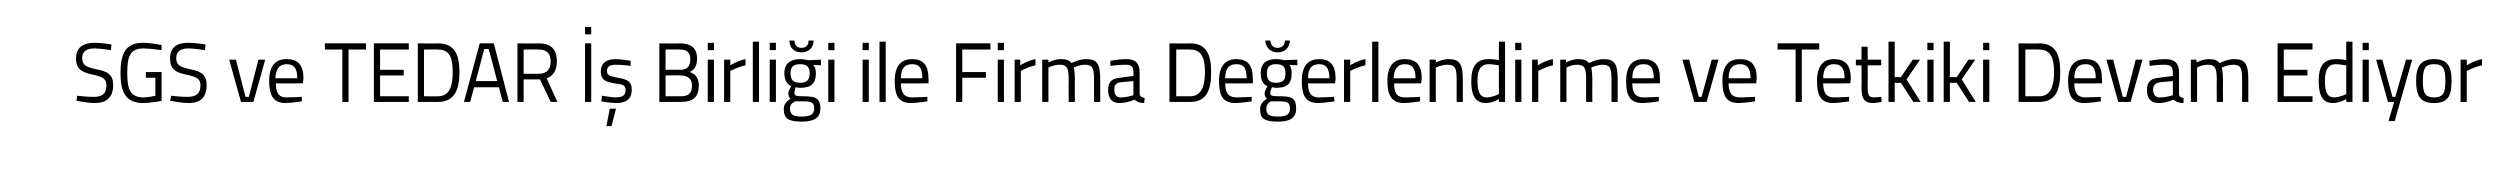 <?xml version="1.0" standalone="no"?><!DOCTYPE svg PUBLIC "-//W3C//DTD SVG 1.1//EN" "http://www.w3.org/Graphics/SVG/1.1/DTD/svg11.dtd"><svg xmlns="http://www.w3.org/2000/svg" version="1.1" width="444px" height="30.8px" viewBox="0 0 444 30.8">  <desc>SGS ve TEDAR Birli i ile Firma De erlendirme ve Tetkiki Devam Ediyor</desc>  <defs/>  <g id="Polygon180472">    <path d="M 19.7 8.9 C 19.7 8.9 17.7 8.6 16.8 8.6 C 15.4 8.6 14.6 9.1 14.6 10.3 C 14.6 11.6 15.3 11.9 17.1 12.3 C 19.2 12.7 20.1 13.3 20.1 15.1 C 20.1 17.4 18.8 18.3 16.8 18.3 C 15.6 18.3 13.6 17.9 13.6 17.9 C 13.59 17.93 13.7 17 13.7 17 C 13.7 17 15.7 17.24 16.7 17.2 C 18.2 17.2 18.9 16.6 18.9 15.2 C 18.9 14 18.3 13.7 16.7 13.3 C 14.6 12.9 13.5 12.3 13.5 10.4 C 13.5 8.4 14.8 7.6 16.8 7.6 C 17.98 7.58 19.8 7.9 19.8 7.9 L 19.7 8.9 Z M 25.9 12.8 L 28.7 12.8 C 28.7 12.8 28.69 17.91 28.7 17.9 C 28.4 18 26.5 18.3 25.4 18.3 C 22.3 18.3 21.4 16.3 21.4 13 C 21.4 9.5 22.3 7.6 25.4 7.6 C 26.9 7.6 28.7 8 28.7 8 L 28.7 8.9 C 28.7 8.9 26.83 8.63 25.5 8.6 C 23.1 8.6 22.6 10 22.6 13 C 22.6 15.8 23.1 17.3 25.5 17.3 C 26.2 17.3 27.2 17.1 27.6 17 C 27.58 17.05 27.6 13.8 27.6 13.8 L 25.9 13.8 L 25.9 12.8 Z M 36.4 8.9 C 36.4 8.9 34.35 8.6 33.5 8.6 C 32.1 8.6 31.3 9.1 31.3 10.3 C 31.3 11.6 32 11.9 33.8 12.3 C 35.8 12.7 36.7 13.3 36.7 15.1 C 36.7 17.4 35.5 18.3 33.5 18.3 C 32.3 18.3 30.2 17.9 30.2 17.9 C 30.24 17.93 30.4 17 30.4 17 C 30.4 17 32.35 17.24 33.4 17.2 C 34.8 17.2 35.6 16.6 35.6 15.2 C 35.6 14 35 13.7 33.3 13.3 C 31.2 12.9 30.2 12.3 30.2 10.4 C 30.2 8.4 31.4 7.6 33.4 7.6 C 34.63 7.58 36.5 7.9 36.5 7.9 L 36.4 8.9 Z M 41.9 10.6 L 43.6 17.2 L 44.2 17.2 L 45.9 10.6 L 47.1 10.6 L 45 18.1 L 42.8 18.1 L 40.7 10.6 L 41.9 10.6 Z M 53.6 17.2 L 53.6 18 C 53.6 18 51.94 18.27 50.7 18.3 C 48.6 18.3 47.8 17 47.8 14.4 C 47.8 11.6 49 10.5 50.9 10.5 C 52.9 10.5 53.9 11.5 53.9 14 C 53.87 13.99 53.8 14.8 53.8 14.8 C 53.8 14.8 48.96 14.84 49 14.8 C 49 16.4 49.4 17.3 50.9 17.3 C 51.98 17.29 53.6 17.2 53.6 17.2 Z M 52.8 13.9 C 52.8 12.1 52.2 11.4 50.9 11.4 C 49.7 11.4 49 12.1 48.9 13.9 C 48.9 13.9 52.8 13.9 52.8 13.9 Z M 57.7 7.7 L 65 7.7 L 65 8.8 L 61.9 8.8 L 61.9 18.1 L 60.8 18.1 L 60.8 8.8 L 57.7 8.8 L 57.7 7.7 Z M 66.4 7.7 L 72.6 7.7 L 72.6 8.8 L 67.5 8.8 L 67.5 12.4 L 71.7 12.4 L 71.7 13.4 L 67.5 13.4 L 67.5 17.1 L 72.6 17.1 L 72.6 18.1 L 66.4 18.1 L 66.4 7.7 Z M 74.2 18.1 L 74.2 7.7 C 74.2 7.7 77.84 7.75 77.8 7.7 C 80.8 7.7 81.6 9.8 81.6 12.8 C 81.6 15.8 80.8 18.1 77.8 18.1 C 77.84 18.12 74.2 18.1 74.2 18.1 Z M 77.8 8.8 C 77.84 8.76 75.3 8.8 75.3 8.8 L 75.3 17.1 C 75.3 17.1 77.84 17.11 77.8 17.1 C 80 17.1 80.4 15 80.4 12.8 C 80.4 10.5 80 8.8 77.8 8.8 Z M 85.2 7.7 L 87.7 7.7 L 90.4 18.1 L 89.3 18.1 L 88.6 15.5 L 84.2 15.5 L 83.5 18.1 L 82.4 18.1 L 85.2 7.7 Z M 84.5 14.4 L 88.3 14.4 L 86.8 8.7 L 86 8.7 L 84.5 14.4 Z M 93 14.1 L 93 18.1 L 91.9 18.1 L 91.9 7.7 C 91.9 7.7 95.68 7.75 95.7 7.7 C 97.8 7.7 98.9 8.7 98.9 10.9 C 98.9 12.4 98.3 13.5 97.1 13.9 C 97.06 13.91 99 18.1 99 18.1 L 97.8 18.1 L 95.9 14.1 L 93 14.1 Z M 95.7 8.8 C 95.68 8.76 93 8.8 93 8.8 L 93 13.1 C 93 13.1 95.69 13.13 95.7 13.1 C 97.2 13.1 97.8 12.2 97.8 10.9 C 97.8 9.5 97.1 8.8 95.7 8.8 Z M 103.9 7.7 L 105 7.7 L 105 18.1 L 103.9 18.1 L 103.9 7.7 Z M 103.9 4.8 L 105 4.8 L 105 6.1 L 103.9 6.1 L 103.9 4.8 Z M 107.7 22.4 L 108.6 22.4 L 109.4 19.3 L 108.3 19.3 L 107.7 22.4 Z M 112 11.7 C 112 11.7 110.34 11.48 109.4 11.5 C 108.5 11.5 107.8 11.7 107.8 12.6 C 107.8 13.3 108.1 13.5 109.7 13.8 C 111.5 14.1 112.2 14.5 112.2 15.9 C 112.2 17.7 111.1 18.3 109.4 18.3 C 108.4 18.3 106.8 18 106.8 18 C 106.8 17.99 106.9 17 106.9 17 C 106.9 17 108.53 17.27 109.3 17.3 C 110.5 17.3 111.1 17 111.1 16 C 111.1 15.2 110.8 15 109.1 14.8 C 107.5 14.5 106.7 14.2 106.7 12.7 C 106.7 11 108 10.5 109.3 10.5 C 110.4 10.5 112 10.8 112 10.8 C 112 10.76 112 11.7 112 11.7 Z M 120.7 7.7 C 122.7 7.7 123.8 8.5 123.8 10.4 C 123.8 11.7 123.3 12.4 122.5 12.8 C 123.4 13.1 124.1 13.7 124.1 15.2 C 124.1 17.4 122.9 18.1 120.9 18.1 C 120.94 18.12 117.1 18.1 117.1 18.1 L 117.1 7.7 C 117.1 7.7 120.75 7.75 120.7 7.7 Z M 118.2 13.4 L 118.2 17.1 C 118.2 17.1 120.89 17.11 120.9 17.1 C 122.1 17.1 122.9 16.7 122.9 15.2 C 122.9 13.6 121.6 13.4 120.8 13.4 C 120.82 13.35 118.2 13.4 118.2 13.4 Z M 118.2 8.8 L 118.2 12.4 C 118.2 12.4 120.81 12.35 120.8 12.4 C 122.1 12.4 122.6 11.7 122.6 10.5 C 122.6 9.3 122 8.8 120.7 8.8 C 120.7 8.76 118.2 8.8 118.2 8.8 Z M 125.7 10.6 L 126.8 10.6 L 126.8 18.1 L 125.7 18.1 L 125.7 10.6 Z M 125.7 7.6 L 126.8 7.6 L 126.8 8.9 L 125.7 8.9 L 125.7 7.6 Z M 128.6 10.6 L 129.7 10.6 L 129.7 11.6 C 129.7 11.6 131.01 10.75 132.4 10.5 C 132.4 10.5 132.4 11.6 132.4 11.6 C 131.04 11.88 129.7 12.6 129.7 12.6 L 129.7 18.1 L 128.6 18.1 L 128.6 10.6 Z M 133.7 7.4 L 134.8 7.4 L 134.8 18.1 L 133.7 18.1 L 133.7 7.4 Z M 136.7 10.6 L 137.8 10.6 L 137.8 18.1 L 136.7 18.1 L 136.7 10.6 Z M 136.7 7.6 L 137.8 7.6 L 137.8 8.9 L 136.7 8.9 L 136.7 7.6 Z M 139.2 19.4 C 139.2 18.5 139.6 18.1 140.4 17.5 C 140.1 17.3 140 17 140 16.5 C 140 16.2 140.5 15.3 140.5 15.3 C 139.9 15 139.3 14.4 139.3 13 C 139.3 11.2 140.5 10.5 142.1 10.5 C 142.8 10.5 143.6 10.7 143.6 10.7 C 143.61 10.67 145.8 10.6 145.8 10.6 L 145.8 11.6 C 145.8 11.6 144.39 11.54 144.4 11.5 C 144.7 11.8 144.9 12.2 144.9 13 C 144.9 15 143.9 15.6 142 15.6 C 141.9 15.6 141.5 15.5 141.3 15.5 C 141.3 15.5 141.1 16.2 141.1 16.4 C 141.1 17 141.2 17.1 142.8 17.1 C 144.9 17.1 145.7 17.5 145.7 19.3 C 145.7 21 144.5 21.6 142.4 21.6 C 140.1 21.6 139.2 21.1 139.2 19.4 Z M 141.2 18 C 140.5 18.4 140.3 18.7 140.3 19.3 C 140.3 20.3 140.8 20.7 142.4 20.7 C 143.9 20.7 144.6 20.3 144.6 19.3 C 144.6 18.2 144.1 18 142.7 18 C 142.2 18 141.2 18 141.2 18 Z M 143.8 13 C 143.8 11.9 143.3 11.4 142.1 11.4 C 140.9 11.4 140.4 11.9 140.4 13 C 140.4 14.2 140.9 14.7 142.1 14.7 C 143.3 14.7 143.8 14.2 143.8 13 Z M 141.1 7.2 C 141.1 8 141.6 8.5 142.3 8.5 C 143.2 8.5 143.6 8 143.6 7.2 C 143.6 7.2 144.5 7.2 144.5 7.2 C 144.5 8.4 143.7 9.3 142.3 9.3 C 141 9.3 140.2 8.4 140.2 7.2 C 140.2 7.2 141.1 7.2 141.1 7.2 Z M 147.1 10.6 L 148.2 10.6 L 148.2 18.1 L 147.1 18.1 L 147.1 10.6 Z M 147.1 7.6 L 148.2 7.6 L 148.2 8.9 L 147.1 8.9 L 147.1 7.6 Z M 153.2 10.6 L 154.3 10.6 L 154.3 18.1 L 153.2 18.1 L 153.2 10.6 Z M 153.2 7.6 L 154.3 7.6 L 154.3 8.9 L 153.2 8.9 L 153.2 7.6 Z M 156.2 7.4 L 157.3 7.4 L 157.3 18.1 L 156.2 18.1 L 156.2 7.4 Z M 164.7 17.2 L 164.7 18 C 164.7 18 163.02 18.27 161.8 18.3 C 159.6 18.3 158.9 17 158.9 14.4 C 158.9 11.6 160.1 10.5 162 10.5 C 163.9 10.5 164.9 11.5 164.9 14 C 164.94 13.99 164.9 14.8 164.9 14.8 C 164.9 14.8 160.03 14.84 160 14.8 C 160 16.4 160.5 17.3 162 17.3 C 163.06 17.29 164.7 17.2 164.7 17.2 Z M 163.8 13.9 C 163.8 12.1 163.3 11.4 162 11.4 C 160.7 11.4 160 12.1 160 13.9 C 160 13.9 163.8 13.9 163.8 13.9 Z M 169.8 7.7 L 175.9 7.7 L 175.9 8.8 L 170.9 8.8 L 170.9 12.8 L 175.1 12.8 L 175.1 13.8 L 170.9 13.8 L 170.9 18.1 L 169.8 18.1 L 169.8 7.7 Z M 177.2 10.6 L 178.3 10.6 L 178.3 18.1 L 177.2 18.1 L 177.2 10.6 Z M 177.2 7.6 L 178.3 7.6 L 178.3 8.9 L 177.2 8.9 L 177.2 7.6 Z M 180.2 10.6 L 181.2 10.6 L 181.2 11.6 C 181.2 11.6 182.52 10.75 183.9 10.5 C 183.9 10.5 183.9 11.6 183.9 11.6 C 182.55 11.88 181.3 12.6 181.3 12.6 L 181.3 18.1 L 180.2 18.1 L 180.2 10.6 Z M 185.1 18.1 L 185.1 10.6 L 186.2 10.6 L 186.2 11.1 C 186.2 11.1 187.34 10.48 188.4 10.5 C 189.4 10.5 189.9 10.7 190.3 11.2 C 190.3 11.2 191.6 10.5 192.9 10.5 C 194.9 10.5 195.4 11.4 195.4 14.2 C 195.39 14.16 195.4 18.1 195.4 18.1 L 194.3 18.1 C 194.3 18.1 194.29 14.19 194.3 14.2 C 194.3 12.2 194.1 11.5 192.7 11.5 C 191.7 11.5 190.7 12 190.7 12 C 190.8 12.4 190.9 13.3 190.9 14.2 C 190.86 14.22 190.9 18.1 190.9 18.1 L 189.8 18.1 C 189.8 18.1 189.76 14.25 189.8 14.3 C 189.8 12.2 189.6 11.5 188.2 11.5 C 187.17 11.48 186.2 12 186.2 12 L 186.2 18.1 L 185.1 18.1 Z M 202.4 16.7 C 202.5 17.2 202.8 17.3 203.3 17.4 C 203.3 17.4 203.2 18.3 203.2 18.3 C 202.5 18.3 201.9 18.1 201.5 17.7 C 201.5 17.7 200.2 18.3 198.8 18.3 C 197.5 18.3 196.8 17.5 196.8 16 C 196.8 14.5 197.5 13.9 199 13.8 C 199.01 13.76 201.3 13.5 201.3 13.5 C 201.3 13.5 201.32 12.89 201.3 12.9 C 201.3 11.8 200.9 11.5 200 11.5 C 198.97 11.46 197.2 11.7 197.2 11.7 L 197.2 10.8 C 197.2 10.8 198.79 10.48 200.1 10.5 C 201.7 10.5 202.4 11.3 202.4 12.9 C 202.4 12.9 202.4 16.7 202.4 16.7 Z M 199.1 14.6 C 198.2 14.7 197.9 15.1 197.9 15.9 C 197.9 16.8 198.3 17.3 199 17.3 C 200.1 17.33 201.3 16.9 201.3 16.9 L 201.3 14.4 C 201.3 14.4 199.15 14.6 199.1 14.6 Z M 207.7 18.1 L 207.7 7.7 C 207.7 7.7 211.36 7.75 211.4 7.7 C 214.3 7.7 215.1 9.8 215.1 12.8 C 215.1 15.8 214.4 18.1 211.4 18.1 C 211.36 18.12 207.7 18.1 207.7 18.1 Z M 211.4 8.8 C 211.36 8.76 208.9 8.8 208.9 8.8 L 208.9 17.1 C 208.9 17.1 211.36 17.11 211.4 17.1 C 213.5 17.1 214 15 214 12.8 C 214 10.5 213.5 8.8 211.4 8.8 Z M 222.3 17.2 L 222.3 18 C 222.3 18 220.62 18.27 219.4 18.3 C 217.2 18.3 216.5 17 216.5 14.4 C 216.5 11.6 217.7 10.5 219.6 10.5 C 221.5 10.5 222.5 11.5 222.5 14 C 222.55 13.99 222.5 14.8 222.5 14.8 C 222.5 14.8 217.64 14.84 217.6 14.8 C 217.6 16.4 218.1 17.3 219.6 17.3 C 220.67 17.29 222.3 17.2 222.3 17.2 Z M 221.4 13.9 C 221.4 12.1 220.9 11.4 219.6 11.4 C 218.3 11.4 217.6 12.1 217.6 13.9 C 217.6 13.9 221.4 13.9 221.4 13.9 Z M 223.8 19.4 C 223.8 18.5 224.2 18.1 225 17.5 C 224.7 17.3 224.6 17 224.6 16.5 C 224.6 16.2 225.1 15.3 225.1 15.3 C 224.4 15 223.9 14.4 223.9 13 C 223.9 11.2 225 10.5 226.6 10.5 C 227.4 10.5 228.2 10.7 228.2 10.7 C 228.18 10.67 230.4 10.6 230.4 10.6 L 230.4 11.6 C 230.4 11.6 228.95 11.54 229 11.5 C 229.2 11.8 229.4 12.2 229.4 13 C 229.4 15 228.5 15.6 226.6 15.6 C 226.5 15.6 226 15.5 225.9 15.5 C 225.9 15.5 225.6 16.2 225.6 16.4 C 225.6 17 225.7 17.1 227.4 17.1 C 229.5 17.1 230.2 17.5 230.2 19.3 C 230.2 21 229 21.6 227 21.6 C 224.6 21.6 223.8 21.1 223.8 19.4 Z M 225.7 18 C 225.1 18.4 224.9 18.7 224.9 19.3 C 224.9 20.3 225.3 20.7 227 20.7 C 228.5 20.7 229.1 20.3 229.1 19.3 C 229.1 18.2 228.6 18 227.3 18 C 226.8 18 225.7 18 225.7 18 Z M 228.3 13 C 228.3 11.9 227.9 11.4 226.6 11.4 C 225.5 11.4 225 11.9 225 13 C 225 14.2 225.5 14.7 226.6 14.7 C 227.9 14.7 228.3 14.2 228.3 13 Z M 225.6 7.2 C 225.7 8 226.1 8.5 226.9 8.5 C 227.7 8.5 228.2 8 228.2 7.2 C 228.2 7.2 229.1 7.2 229.1 7.2 C 229 8.4 228.3 9.3 226.9 9.3 C 225.6 9.3 224.8 8.4 224.7 7.2 C 224.7 7.2 225.6 7.2 225.6 7.2 Z M 236.9 17.2 L 237 18 C 237 18 235.28 18.27 234.1 18.3 C 231.9 18.3 231.2 17 231.2 14.4 C 231.2 11.6 232.4 10.5 234.3 10.5 C 236.2 10.5 237.2 11.5 237.2 14 C 237.21 13.99 237.1 14.8 237.1 14.8 C 237.1 14.8 232.3 14.84 232.3 14.8 C 232.3 16.4 232.8 17.3 234.2 17.3 C 235.33 17.29 236.9 17.2 236.9 17.2 Z M 236.1 13.9 C 236.1 12.1 235.5 11.4 234.3 11.4 C 233 11.4 232.3 12.1 232.3 13.9 C 232.3 13.9 236.1 13.9 236.1 13.9 Z M 238.7 10.6 L 239.8 10.6 L 239.8 11.6 C 239.8 11.6 241.05 10.75 242.5 10.5 C 242.5 10.5 242.5 11.6 242.5 11.6 C 241.08 11.88 239.8 12.6 239.8 12.6 L 239.8 18.1 L 238.7 18.1 L 238.7 10.6 Z M 243.7 7.4 L 244.8 7.4 L 244.8 18.1 L 243.7 18.1 L 243.7 7.4 Z M 252.2 17.2 L 252.2 18 C 252.2 18 250.54 18.27 249.4 18.3 C 247.2 18.3 246.4 17 246.4 14.4 C 246.4 11.6 247.6 10.5 249.5 10.5 C 251.5 10.5 252.5 11.5 252.5 14 C 252.47 13.99 252.4 14.8 252.4 14.8 C 252.4 14.8 247.56 14.84 247.6 14.8 C 247.6 16.4 248 17.3 249.5 17.3 C 250.59 17.29 252.2 17.2 252.2 17.2 Z M 251.4 13.9 C 251.4 12.1 250.8 11.4 249.5 11.4 C 248.3 11.4 247.6 12.1 247.5 13.9 C 247.5 13.9 251.4 13.9 251.4 13.9 Z M 253.9 18.1 L 253.9 10.6 L 255 10.6 L 255 11.1 C 255 11.1 256.23 10.48 257.3 10.5 C 259.3 10.5 259.8 11.5 259.8 14.2 C 259.8 14.16 259.8 18.1 259.8 18.1 L 258.7 18.1 C 258.7 18.1 258.71 14.19 258.7 14.2 C 258.7 12.2 258.5 11.5 257.1 11.5 C 256.06 11.48 255 12 255 12 L 255 18.1 L 253.9 18.1 Z M 267.3 18.1 L 266.2 18.1 L 266.2 17.6 C 266.2 17.6 265.07 18.27 264 18.3 C 262.5 18.3 261.3 17.7 261.3 14.4 C 261.3 11.8 262.2 10.5 264.4 10.5 C 265 10.5 266 10.6 266.2 10.7 C 266.2 10.67 266.2 7.4 266.2 7.4 L 267.3 7.4 L 267.3 18.1 Z M 266.2 16.7 C 266.2 16.7 266.2 11.63 266.2 11.6 C 266 11.6 265.1 11.4 264.4 11.4 C 262.9 11.4 262.4 12.5 262.4 14.4 C 262.4 16.9 263.2 17.3 264.1 17.3 C 265.14 17.27 266.2 16.7 266.2 16.7 Z M 269.1 10.6 L 270.2 10.6 L 270.2 18.1 L 269.1 18.1 L 269.1 10.6 Z M 269.1 7.6 L 270.2 7.6 L 270.2 8.9 L 269.1 8.9 L 269.1 7.6 Z M 272.1 10.6 L 273.1 10.6 L 273.1 11.6 C 273.1 11.6 274.42 10.75 275.8 10.5 C 275.8 10.5 275.8 11.6 275.8 11.6 C 274.45 11.88 273.2 12.6 273.2 12.6 L 273.2 18.1 L 272.1 18.1 L 272.1 10.6 Z M 277.1 18.1 L 277.1 10.6 L 278.1 10.6 L 278.1 11.1 C 278.1 11.1 279.24 10.48 280.3 10.5 C 281.3 10.5 281.8 10.7 282.2 11.2 C 282.2 11.2 283.5 10.5 284.8 10.5 C 286.8 10.5 287.3 11.4 287.3 14.2 C 287.3 14.16 287.3 18.1 287.3 18.1 L 286.2 18.1 C 286.2 18.1 286.2 14.19 286.2 14.2 C 286.2 12.2 286 11.5 284.7 11.5 C 283.6 11.5 282.6 12 282.6 12 C 282.7 12.4 282.8 13.3 282.8 14.2 C 282.77 14.22 282.8 18.1 282.8 18.1 L 281.7 18.1 C 281.7 18.1 281.67 14.25 281.7 14.3 C 281.7 12.2 281.5 11.5 280.1 11.5 C 279.08 11.48 278.2 12 278.2 12 L 278.2 18.1 L 277.1 18.1 Z M 294.6 17.2 L 294.6 18 C 294.6 18 292.92 18.27 291.7 18.3 C 289.5 18.3 288.8 17 288.8 14.4 C 288.8 11.6 290 10.5 291.9 10.5 C 293.8 10.5 294.8 11.5 294.8 14 C 294.84 13.99 294.8 14.8 294.8 14.8 C 294.8 14.8 289.93 14.84 289.9 14.8 C 289.9 16.4 290.4 17.3 291.9 17.3 C 292.96 17.29 294.6 17.2 294.6 17.2 Z M 293.7 13.9 C 293.7 12.1 293.2 11.4 291.9 11.4 C 290.6 11.4 289.9 12.1 289.9 13.9 C 289.9 13.9 293.7 13.9 293.7 13.9 Z M 300 10.6 L 301.7 17.2 L 302.2 17.2 L 304 10.6 L 305.2 10.6 L 303.1 18.1 L 300.9 18.1 L 298.8 10.6 L 300 10.6 Z M 311.7 17.2 L 311.7 18 C 311.7 18 310.03 18.27 308.8 18.3 C 306.6 18.3 305.9 17 305.9 14.4 C 305.9 11.6 307.1 10.5 309 10.5 C 311 10.5 312 11.5 312 14 C 311.96 13.99 311.9 14.8 311.9 14.8 C 311.9 14.8 307.05 14.84 307 14.8 C 307 16.4 307.5 17.3 309 17.3 C 310.08 17.29 311.7 17.2 311.7 17.2 Z M 310.9 13.9 C 310.9 12.1 310.3 11.4 309 11.4 C 307.8 11.4 307 12.1 307 13.9 C 307 13.9 310.9 13.9 310.9 13.9 Z M 315.7 7.7 L 323.1 7.7 L 323.1 8.8 L 320 8.8 L 320 18.1 L 318.9 18.1 L 318.9 8.8 L 315.7 8.8 L 315.7 7.7 Z M 328.4 17.2 L 328.4 18 C 328.4 18 326.76 18.27 325.6 18.3 C 323.4 18.3 322.7 17 322.7 14.4 C 322.7 11.6 323.9 10.5 325.7 10.5 C 327.7 10.5 328.7 11.5 328.7 14 C 328.69 13.99 328.6 14.8 328.6 14.8 C 328.6 14.8 323.78 14.84 323.8 14.8 C 323.8 16.4 324.3 17.3 325.7 17.3 C 326.81 17.29 328.4 17.2 328.4 17.2 Z M 327.6 13.9 C 327.6 12.1 327 11.4 325.7 11.4 C 324.5 11.4 323.8 12.1 323.8 13.9 C 323.8 13.9 327.6 13.9 327.6 13.9 Z M 331.7 11.6 C 331.7 11.6 331.73 15.19 331.7 15.2 C 331.7 16.8 331.8 17.3 332.8 17.3 C 333.2 17.29 334.1 17.2 334.1 17.2 L 334.2 18.1 C 334.2 18.1 333.18 18.29 332.7 18.3 C 331.2 18.3 330.6 17.7 330.6 15.5 C 330.64 15.55 330.6 11.6 330.6 11.6 L 329.6 11.6 L 329.6 10.6 L 330.6 10.6 L 330.6 8.3 L 331.7 8.3 L 331.7 10.6 L 334.1 10.6 L 334.1 11.6 L 331.7 11.6 Z M 335.4 18.1 L 335.4 7.4 L 336.5 7.4 L 336.5 13.7 L 337.6 13.7 L 339.7 10.6 L 341 10.6 L 338.6 14.1 L 341.1 18.1 L 339.8 18.1 L 337.6 14.7 L 336.5 14.7 L 336.5 18.1 L 335.4 18.1 Z M 342.3 10.6 L 343.4 10.6 L 343.4 18.1 L 342.3 18.1 L 342.3 10.6 Z M 342.3 7.6 L 343.4 7.6 L 343.4 8.9 L 342.3 8.9 L 342.3 7.6 Z M 345.2 18.1 L 345.2 7.4 L 346.3 7.4 L 346.3 13.7 L 347.5 13.7 L 349.6 10.6 L 350.8 10.6 L 348.4 14.1 L 350.9 18.1 L 349.7 18.1 L 347.5 14.7 L 346.3 14.7 L 346.3 18.1 L 345.2 18.1 Z M 352.2 10.6 L 353.3 10.6 L 353.3 18.1 L 352.2 18.1 L 352.2 10.6 Z M 352.2 7.6 L 353.3 7.6 L 353.3 8.9 L 352.2 8.9 L 352.2 7.6 Z M 358.5 18.1 L 358.5 7.7 C 358.5 7.7 362.15 7.75 362.2 7.7 C 365.1 7.7 365.9 9.8 365.9 12.8 C 365.9 15.8 365.2 18.1 362.2 18.1 C 362.15 18.12 358.5 18.1 358.5 18.1 Z M 362.2 8.8 C 362.15 8.76 359.7 8.8 359.7 8.8 L 359.7 17.1 C 359.7 17.1 362.15 17.11 362.2 17.1 C 364.3 17.1 364.8 15 364.8 12.8 C 364.8 10.5 364.3 8.8 362.2 8.8 Z M 373.1 17.2 L 373.1 18 C 373.1 18 371.41 18.27 370.2 18.3 C 368 18.3 367.3 17 367.3 14.4 C 367.3 11.6 368.5 10.5 370.4 10.5 C 372.3 10.5 373.3 11.5 373.3 14 C 373.34 13.99 373.3 14.8 373.3 14.8 C 373.3 14.8 368.43 14.84 368.4 14.8 C 368.4 16.4 368.9 17.3 370.4 17.3 C 371.46 17.29 373.1 17.2 373.1 17.2 Z M 372.2 13.9 C 372.2 12.1 371.7 11.4 370.4 11.4 C 369.1 11.4 368.4 12.1 368.4 13.9 C 368.4 13.9 372.2 13.9 372.2 13.9 Z M 375.3 10.6 L 377 17.2 L 377.6 17.2 L 379.3 10.6 L 380.5 10.6 L 378.4 18.1 L 376.2 18.1 L 374.1 10.6 L 375.3 10.6 Z M 387 16.7 C 387 17.2 387.3 17.3 387.8 17.4 C 387.8 17.4 387.8 18.3 387.8 18.3 C 387 18.3 386.5 18.1 386 17.7 C 386 17.7 384.7 18.3 383.4 18.3 C 382 18.3 381.3 17.5 381.3 16 C 381.3 14.5 382 13.9 383.6 13.8 C 383.56 13.76 385.9 13.5 385.9 13.5 C 385.9 13.5 385.87 12.89 385.9 12.9 C 385.9 11.8 385.4 11.5 384.5 11.5 C 383.51 11.46 381.8 11.7 381.8 11.7 L 381.7 10.8 C 381.7 10.8 383.34 10.48 384.6 10.5 C 386.3 10.5 387 11.3 387 12.9 C 387 12.9 387 16.7 387 16.7 Z M 383.7 14.6 C 382.8 14.7 382.4 15.1 382.4 15.9 C 382.4 16.8 382.8 17.3 383.6 17.3 C 384.64 17.33 385.9 16.9 385.9 16.9 L 385.9 14.4 C 385.9 14.4 383.69 14.6 383.7 14.6 Z M 389.1 18.1 L 389.1 10.6 L 390.1 10.6 L 390.1 11.1 C 390.1 11.1 391.24 10.48 392.3 10.5 C 393.3 10.5 393.8 10.7 394.2 11.2 C 394.2 11.2 395.5 10.5 396.8 10.5 C 398.8 10.5 399.3 11.4 399.3 14.2 C 399.3 14.16 399.3 18.1 399.3 18.1 L 398.2 18.1 C 398.2 18.1 398.2 14.19 398.2 14.2 C 398.2 12.2 398 11.5 396.7 11.5 C 395.6 11.5 394.6 12 394.6 12 C 394.7 12.4 394.8 13.3 394.8 14.2 C 394.77 14.22 394.8 18.1 394.8 18.1 L 393.7 18.1 C 393.7 18.1 393.67 14.25 393.7 14.3 C 393.7 12.2 393.5 11.5 392.1 11.5 C 391.08 11.48 390.2 12 390.2 12 L 390.2 18.1 L 389.1 18.1 Z M 404.5 7.7 L 410.7 7.7 L 410.7 8.8 L 405.6 8.8 L 405.6 12.4 L 409.8 12.4 L 409.8 13.4 L 405.6 13.4 L 405.6 17.1 L 410.7 17.1 L 410.7 18.1 L 404.5 18.1 L 404.5 7.7 Z M 417.8 18.1 L 416.7 18.1 L 416.7 17.6 C 416.7 17.6 415.54 18.27 414.4 18.3 C 413 18.3 411.8 17.7 411.8 14.4 C 411.8 11.8 412.6 10.5 414.9 10.5 C 415.5 10.5 416.5 10.6 416.7 10.7 C 416.67 10.67 416.7 7.4 416.7 7.4 L 417.8 7.4 L 417.8 18.1 Z M 416.7 16.7 C 416.7 16.7 416.67 11.63 416.7 11.6 C 416.4 11.6 415.5 11.4 414.9 11.4 C 413.4 11.4 412.9 12.5 412.9 14.4 C 412.9 16.9 413.7 17.3 414.6 17.3 C 415.61 17.27 416.7 16.7 416.7 16.7 Z M 419.6 10.6 L 420.7 10.6 L 420.7 18.1 L 419.6 18.1 L 419.6 10.6 Z M 419.6 7.6 L 420.7 7.6 L 420.7 8.9 L 419.6 8.9 L 419.6 7.6 Z M 423.1 10.6 L 424.9 17.2 L 425.4 17.2 L 427.3 10.6 L 428.4 10.6 L 425.3 21.5 L 424.2 21.5 L 425.2 18.1 L 424.1 18.1 L 422 10.6 L 423.1 10.6 Z M 435.4 14.3 C 435.4 17 434.8 18.3 432.3 18.3 C 429.8 18.3 429.1 17 429.1 14.3 C 429.1 11.7 430 10.5 432.3 10.5 C 434.6 10.5 435.4 11.7 435.4 14.3 Z M 434.3 14.3 C 434.3 12.2 433.9 11.4 432.3 11.4 C 430.7 11.4 430.3 12.2 430.3 14.3 C 430.3 16.4 430.6 17.3 432.3 17.3 C 434 17.3 434.3 16.4 434.3 14.3 Z M 437 10.6 L 438.1 10.6 L 438.1 11.6 C 438.1 11.6 439.38 10.75 440.8 10.5 C 440.8 10.5 440.8 11.6 440.8 11.6 C 439.41 11.88 438.1 12.6 438.1 12.6 L 438.1 18.1 L 437 18.1 L 437 10.6 Z " stroke="none" fill="#000"/>  </g></svg>
